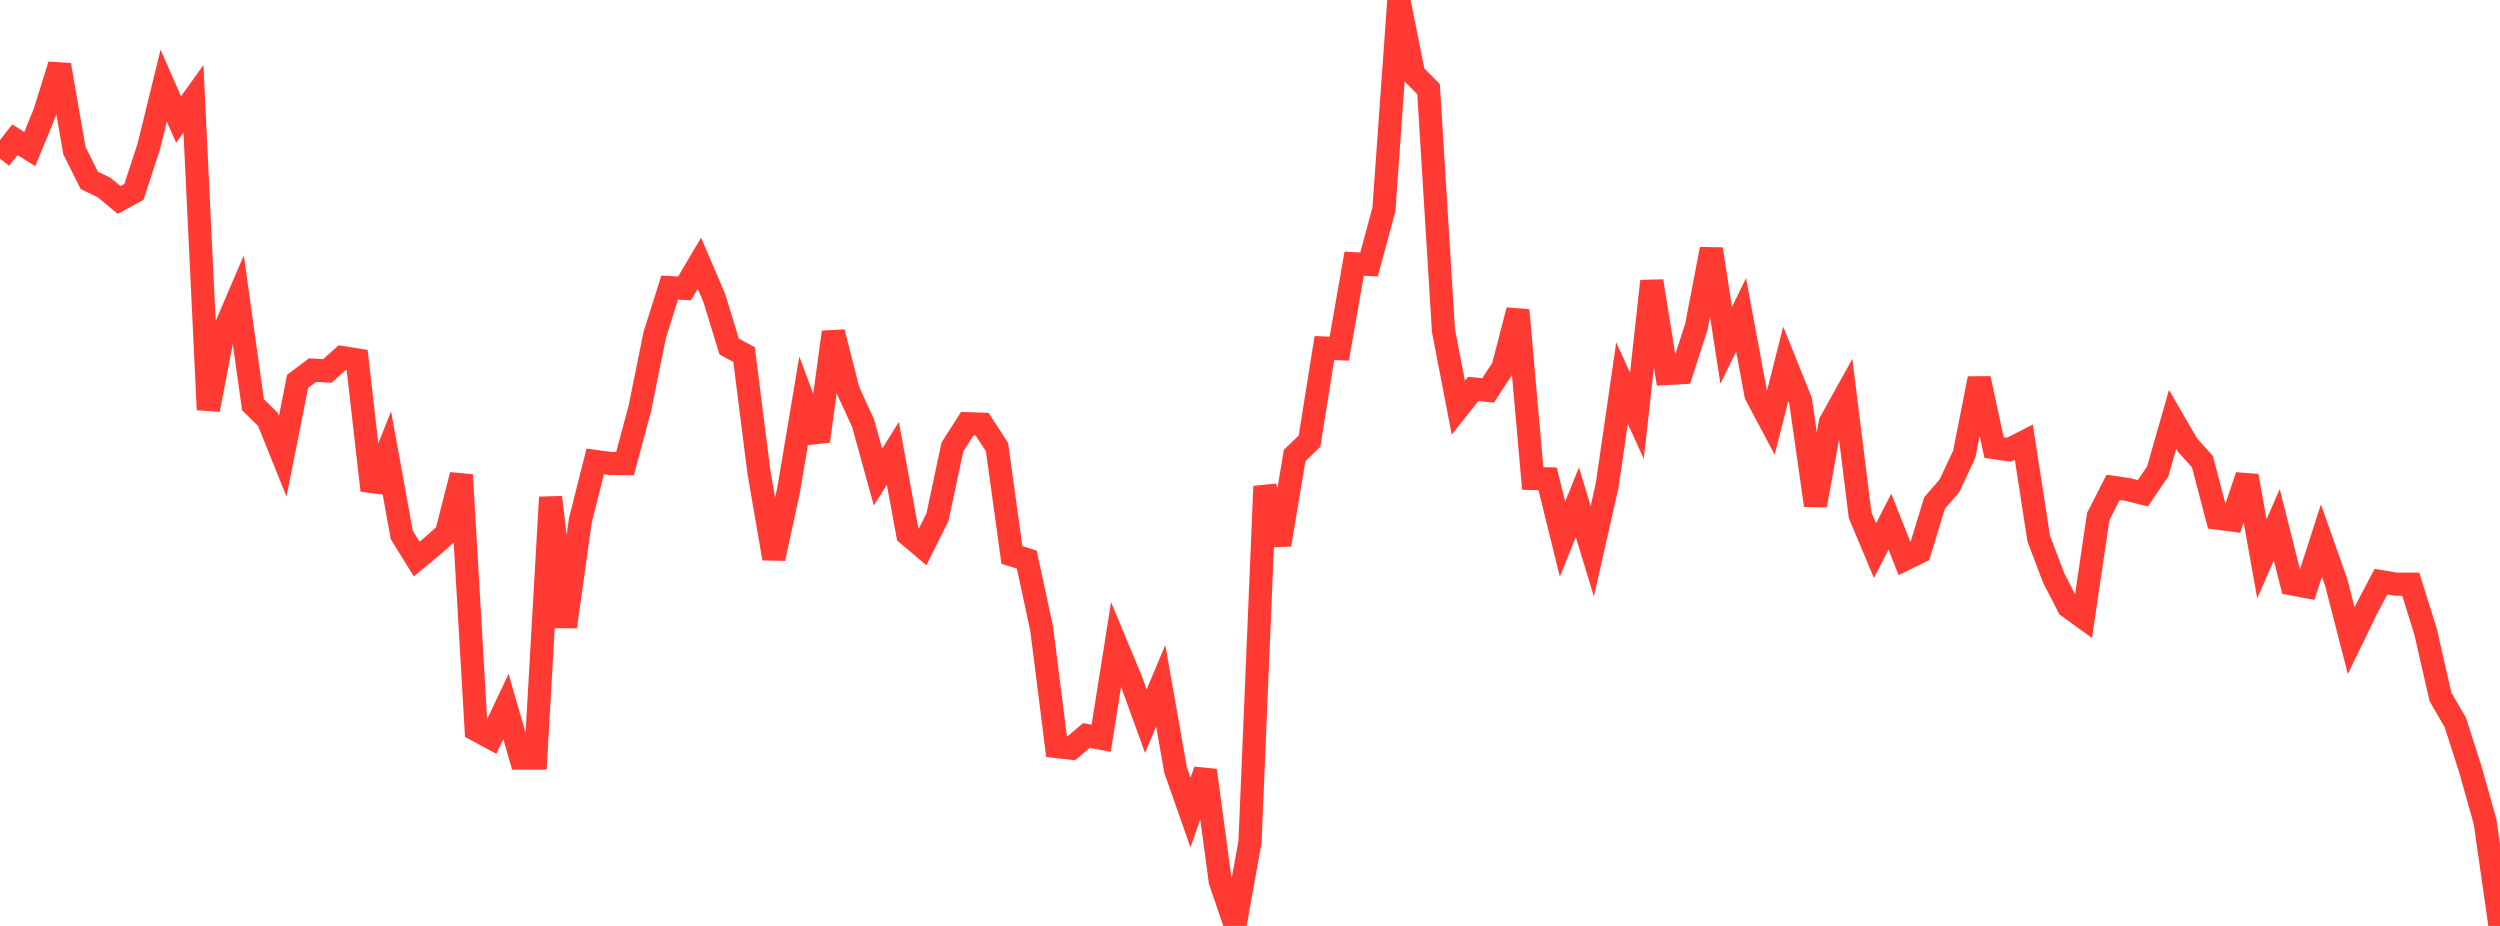 <?xml version="1.0" standalone="no"?>
<!DOCTYPE svg PUBLIC "-//W3C//DTD SVG 1.1//EN" "http://www.w3.org/Graphics/SVG/1.1/DTD/svg11.dtd">

<svg width="135" height="50" viewBox="0 0 135 50" preserveAspectRatio="none" 
  xmlns="http://www.w3.org/2000/svg"
  xmlns:xlink="http://www.w3.org/1999/xlink">


<polyline points="0.0, 8.567 0.804, 7.548 1.607, 8.052 2.411, 6.088 3.214, 3.51 4.018, 8.13 4.821, 9.741 5.625, 10.129 6.429, 10.798 7.232, 10.36 8.036, 7.902 8.839, 4.624 9.643, 6.456 10.446, 5.336 11.25, 22.124 12.054, 17.97 12.857, 16.096 13.661, 21.857 14.464, 22.644 15.268, 24.638 16.071, 20.595 16.875, 19.987 17.679, 20.031 18.482, 19.309 19.286, 19.437 20.089, 26.479 20.893, 24.465 21.696, 28.888 22.5, 30.189 23.304, 29.526 24.107, 28.813 24.911, 25.645 25.714, 39.413 26.518, 39.845 27.321, 38.152 28.125, 40.937 28.929, 40.937 29.732, 26.852 30.536, 33.849 31.339, 28.104 32.143, 24.918 32.946, 25.026 33.75, 25.038 34.554, 22.044 35.357, 18.083 36.161, 15.532 36.964, 15.573 37.768, 14.215 38.571, 16.093 39.375, 18.714 40.179, 19.149 40.982, 25.496 41.786, 30.157 42.589, 26.443 43.393, 21.66 44.196, 23.82 45.0, 17.936 45.804, 21.107 46.607, 22.852 47.411, 25.762 48.214, 24.481 49.018, 28.855 49.821, 29.534 50.625, 27.922 51.429, 24.138 52.232, 22.88 53.036, 22.908 53.839, 24.148 54.643, 29.968 55.446, 30.219 56.25, 33.953 57.054, 40.314 57.857, 40.405 58.661, 39.717 59.464, 39.868 60.268, 34.796 61.071, 36.725 61.875, 38.943 62.679, 37.03 63.482, 41.586 64.286, 43.875 65.089, 41.602 65.893, 47.581 66.696, 49.939 67.5, 45.459 68.304, 26.264 69.107, 29.411 69.911, 24.594 70.714, 23.825 71.518, 18.794 72.321, 18.829 73.125, 14.241 73.929, 14.281 74.732, 11.305 75.536, 0.0 76.339, 4.005 77.143, 4.821 77.946, 17.849 78.75, 22.016 79.554, 21.003 80.357, 21.082 81.161, 19.848 81.964, 16.754 82.768, 25.838 83.571, 25.857 84.375, 29.114 85.179, 27.119 85.982, 29.77 86.786, 26.219 87.589, 20.688 88.393, 22.455 89.196, 15.182 90.0, 20.17 90.804, 20.124 91.607, 17.631 92.411, 13.451 93.214, 18.652 94.018, 16.997 94.821, 21.318 95.625, 22.831 96.429, 19.652 97.232, 21.652 98.036, 27.289 98.839, 22.809 99.643, 21.36 100.446, 27.824 101.25, 29.735 102.054, 28.171 102.857, 30.198 103.661, 29.805 104.464, 27.164 105.268, 26.236 106.071, 24.522 106.875, 20.442 107.679, 24.17 108.482, 24.284 109.286, 23.874 110.089, 29.076 110.893, 31.2 111.696, 32.761 112.5, 33.344 113.304, 27.896 114.107, 26.317 114.911, 26.435 115.714, 26.636 116.518, 25.453 117.321, 22.643 118.125, 24.036 118.929, 24.927 119.732, 27.978 120.536, 28.084 121.339, 25.699 122.143, 30.173 122.946, 28.335 123.75, 31.528 124.554, 31.678 125.357, 29.191 126.161, 31.473 126.964, 34.592 127.768, 32.935 128.571, 31.409 129.375, 31.546 130.179, 31.546 130.982, 34.115 131.786, 37.636 132.589, 39.019 133.393, 41.528 134.196, 44.381 135.0, 50.0" fill="none" stroke="#ff3a33" stroke-width="1.25"/>

</svg>